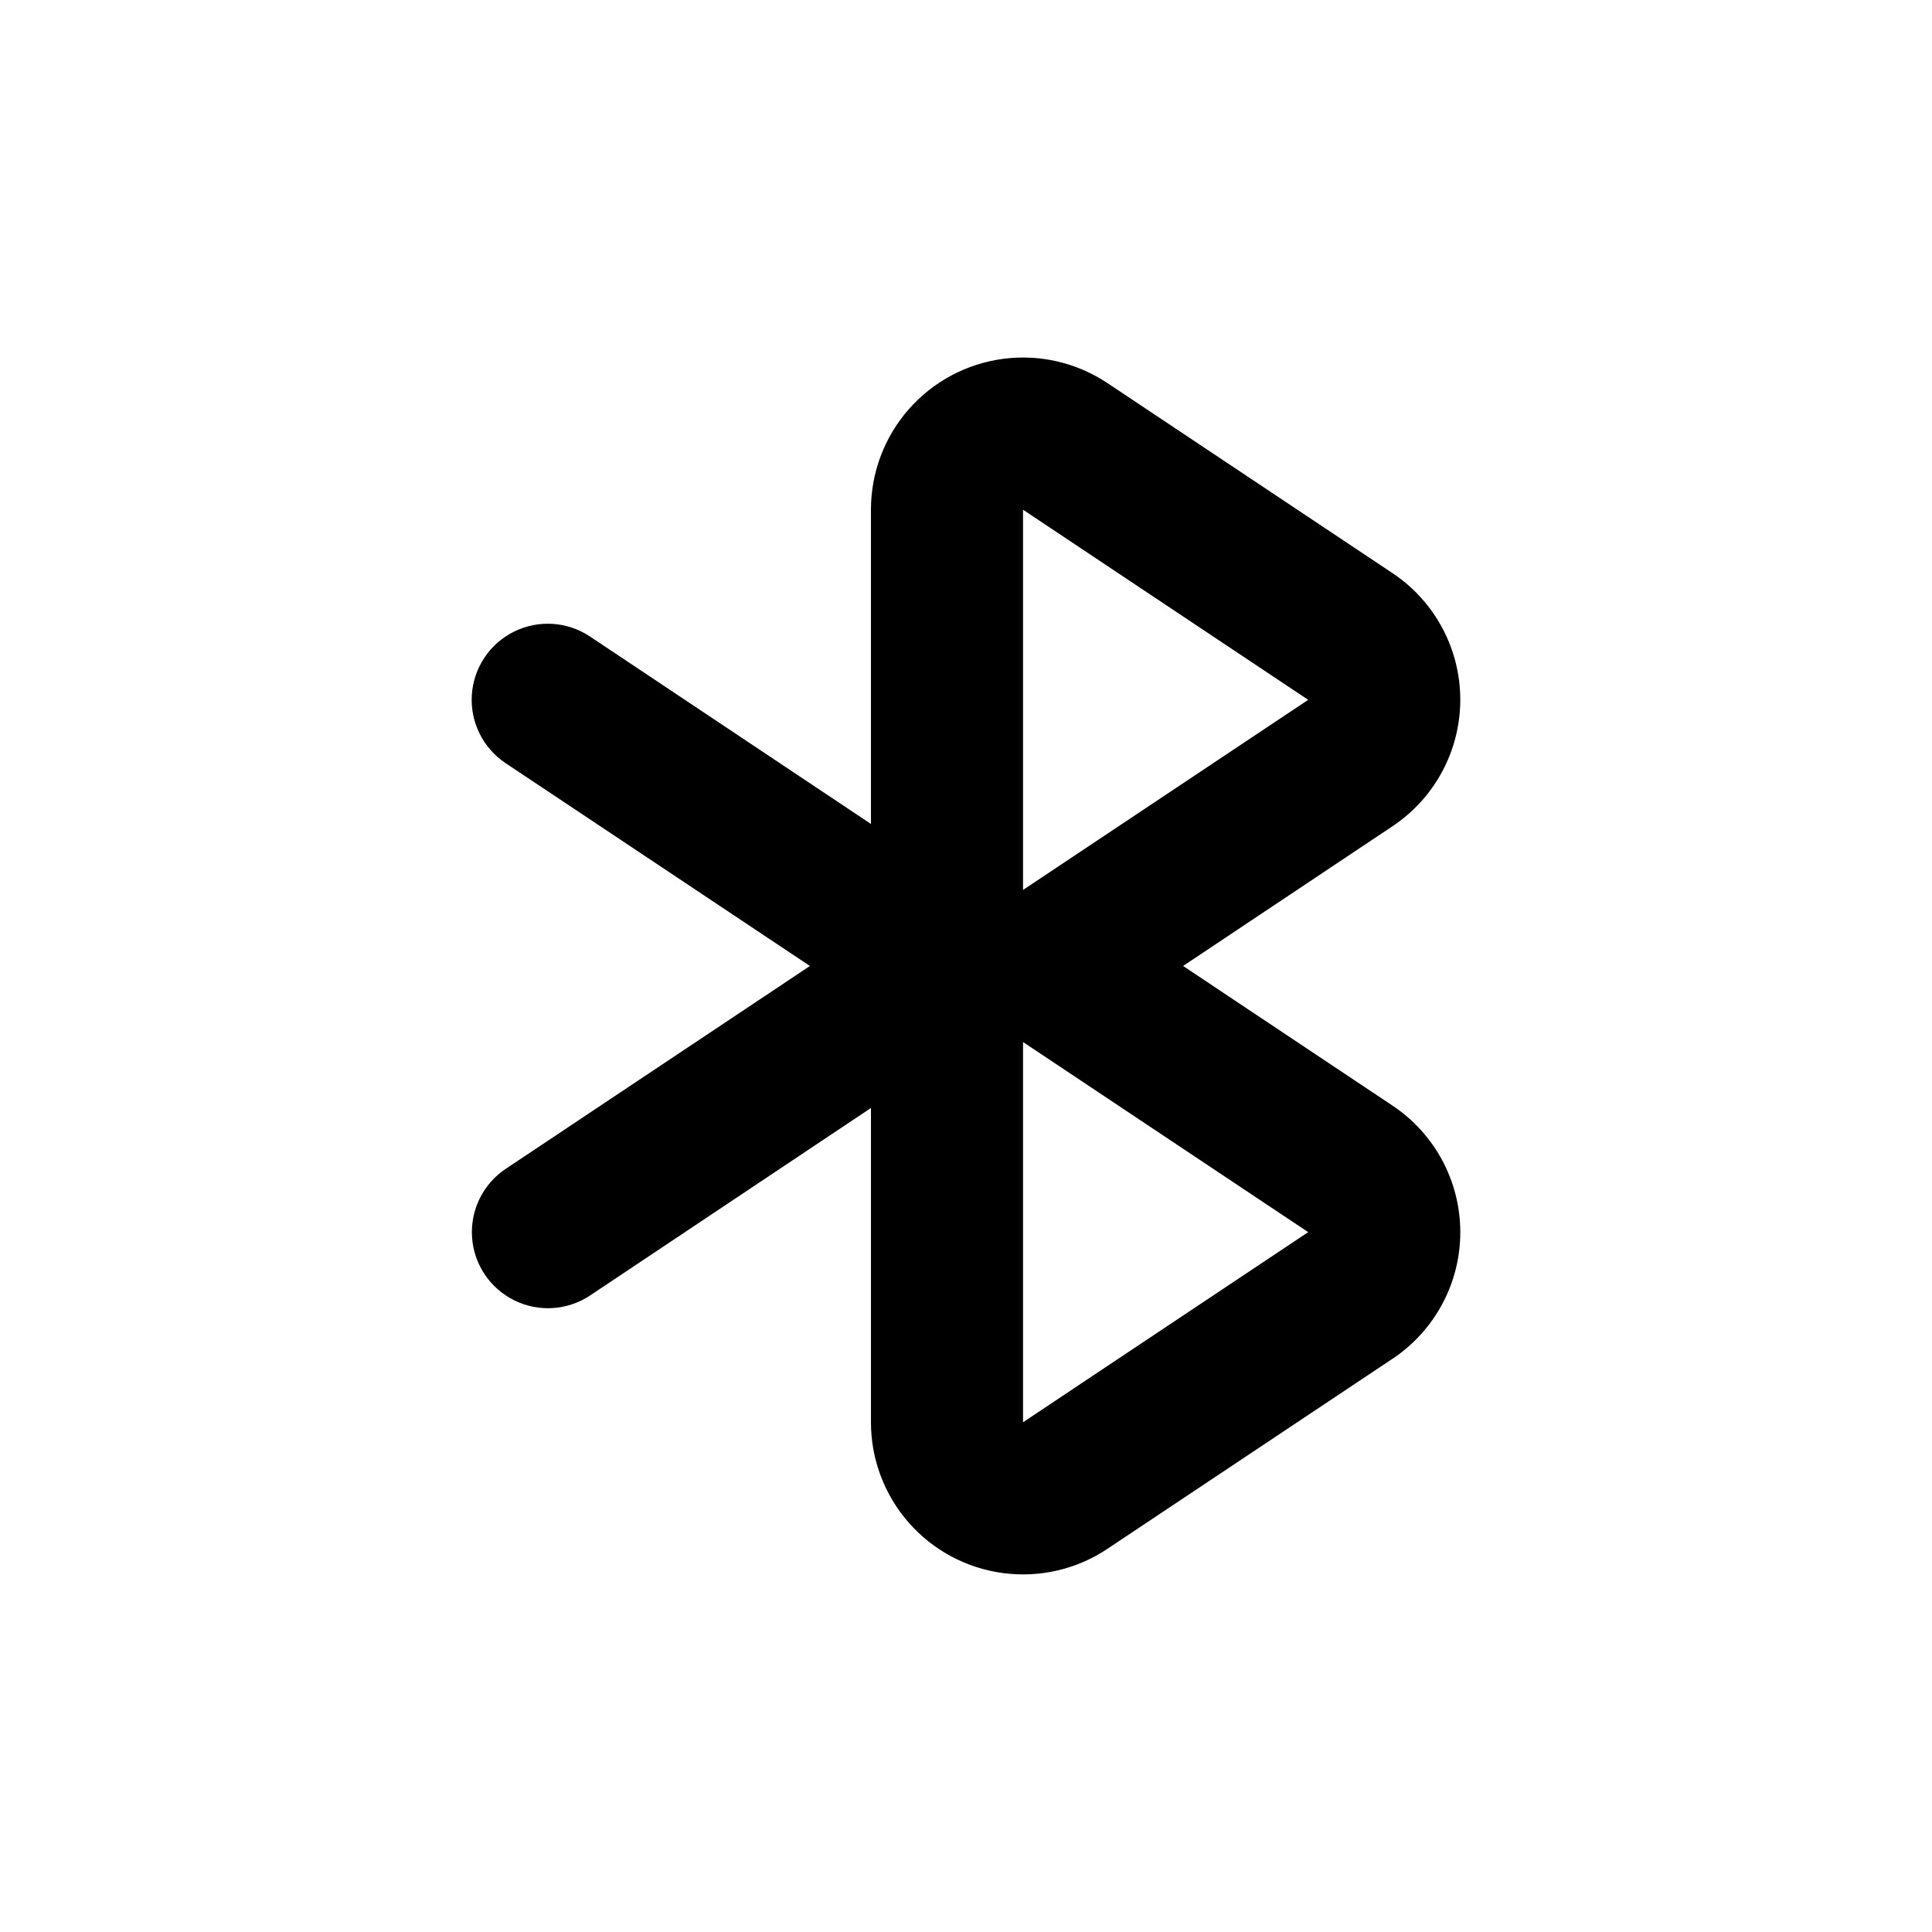 <?xml version="1.0" encoding="UTF-8"?>
<!-- Uploaded to: ICON Repo, www.iconrepo.com, Generator: ICON Repo Mixer Tools -->
<svg fill="#000000" width="800px" height="800px" version="1.1" viewBox="144 144 512 512" xmlns="http://www.w3.org/2000/svg">
 <path d="m530.99 329.46c0.008-13.48-6.723-26.07-17.934-33.555l-75.57-50.383-0.004 0.004c-8.133-5.426-17.961-7.711-27.656-6.43-9.691 1.281-18.59 6.047-25.031 13.402-6.441 7.356-9.992 16.801-9.984 26.582v83.277l-74.465-49.676c-5.992-3.996-13.664-4.488-20.121-1.297-6.457 3.191-10.719 9.59-11.184 16.777-0.465 7.188 2.941 14.078 8.938 18.074l80.66 53.758-80.609 53.758v-0.004c-5.996 3.996-9.402 10.887-8.938 18.074 0.465 7.191 4.727 13.586 11.184 16.777 6.457 3.195 14.129 2.699 20.121-1.297l74.414-49.676v83.281c-0.008 9.777 3.543 19.223 9.984 26.578 6.441 7.356 15.34 12.121 25.031 13.402 9.695 1.285 19.523-1 27.656-6.43l75.57-50.383 0.004 0.004c11.207-7.477 17.938-20.059 17.938-33.527 0-13.473-6.731-26.055-17.938-33.531l-55.52-37.027 55.418-36.98c11.25-7.461 18.023-20.055 18.035-33.555zm-40.305 141.07-75.57 50.383v-100.76zm-75.57-90.684v-100.76l75.57 50.379z"/>
</svg>
